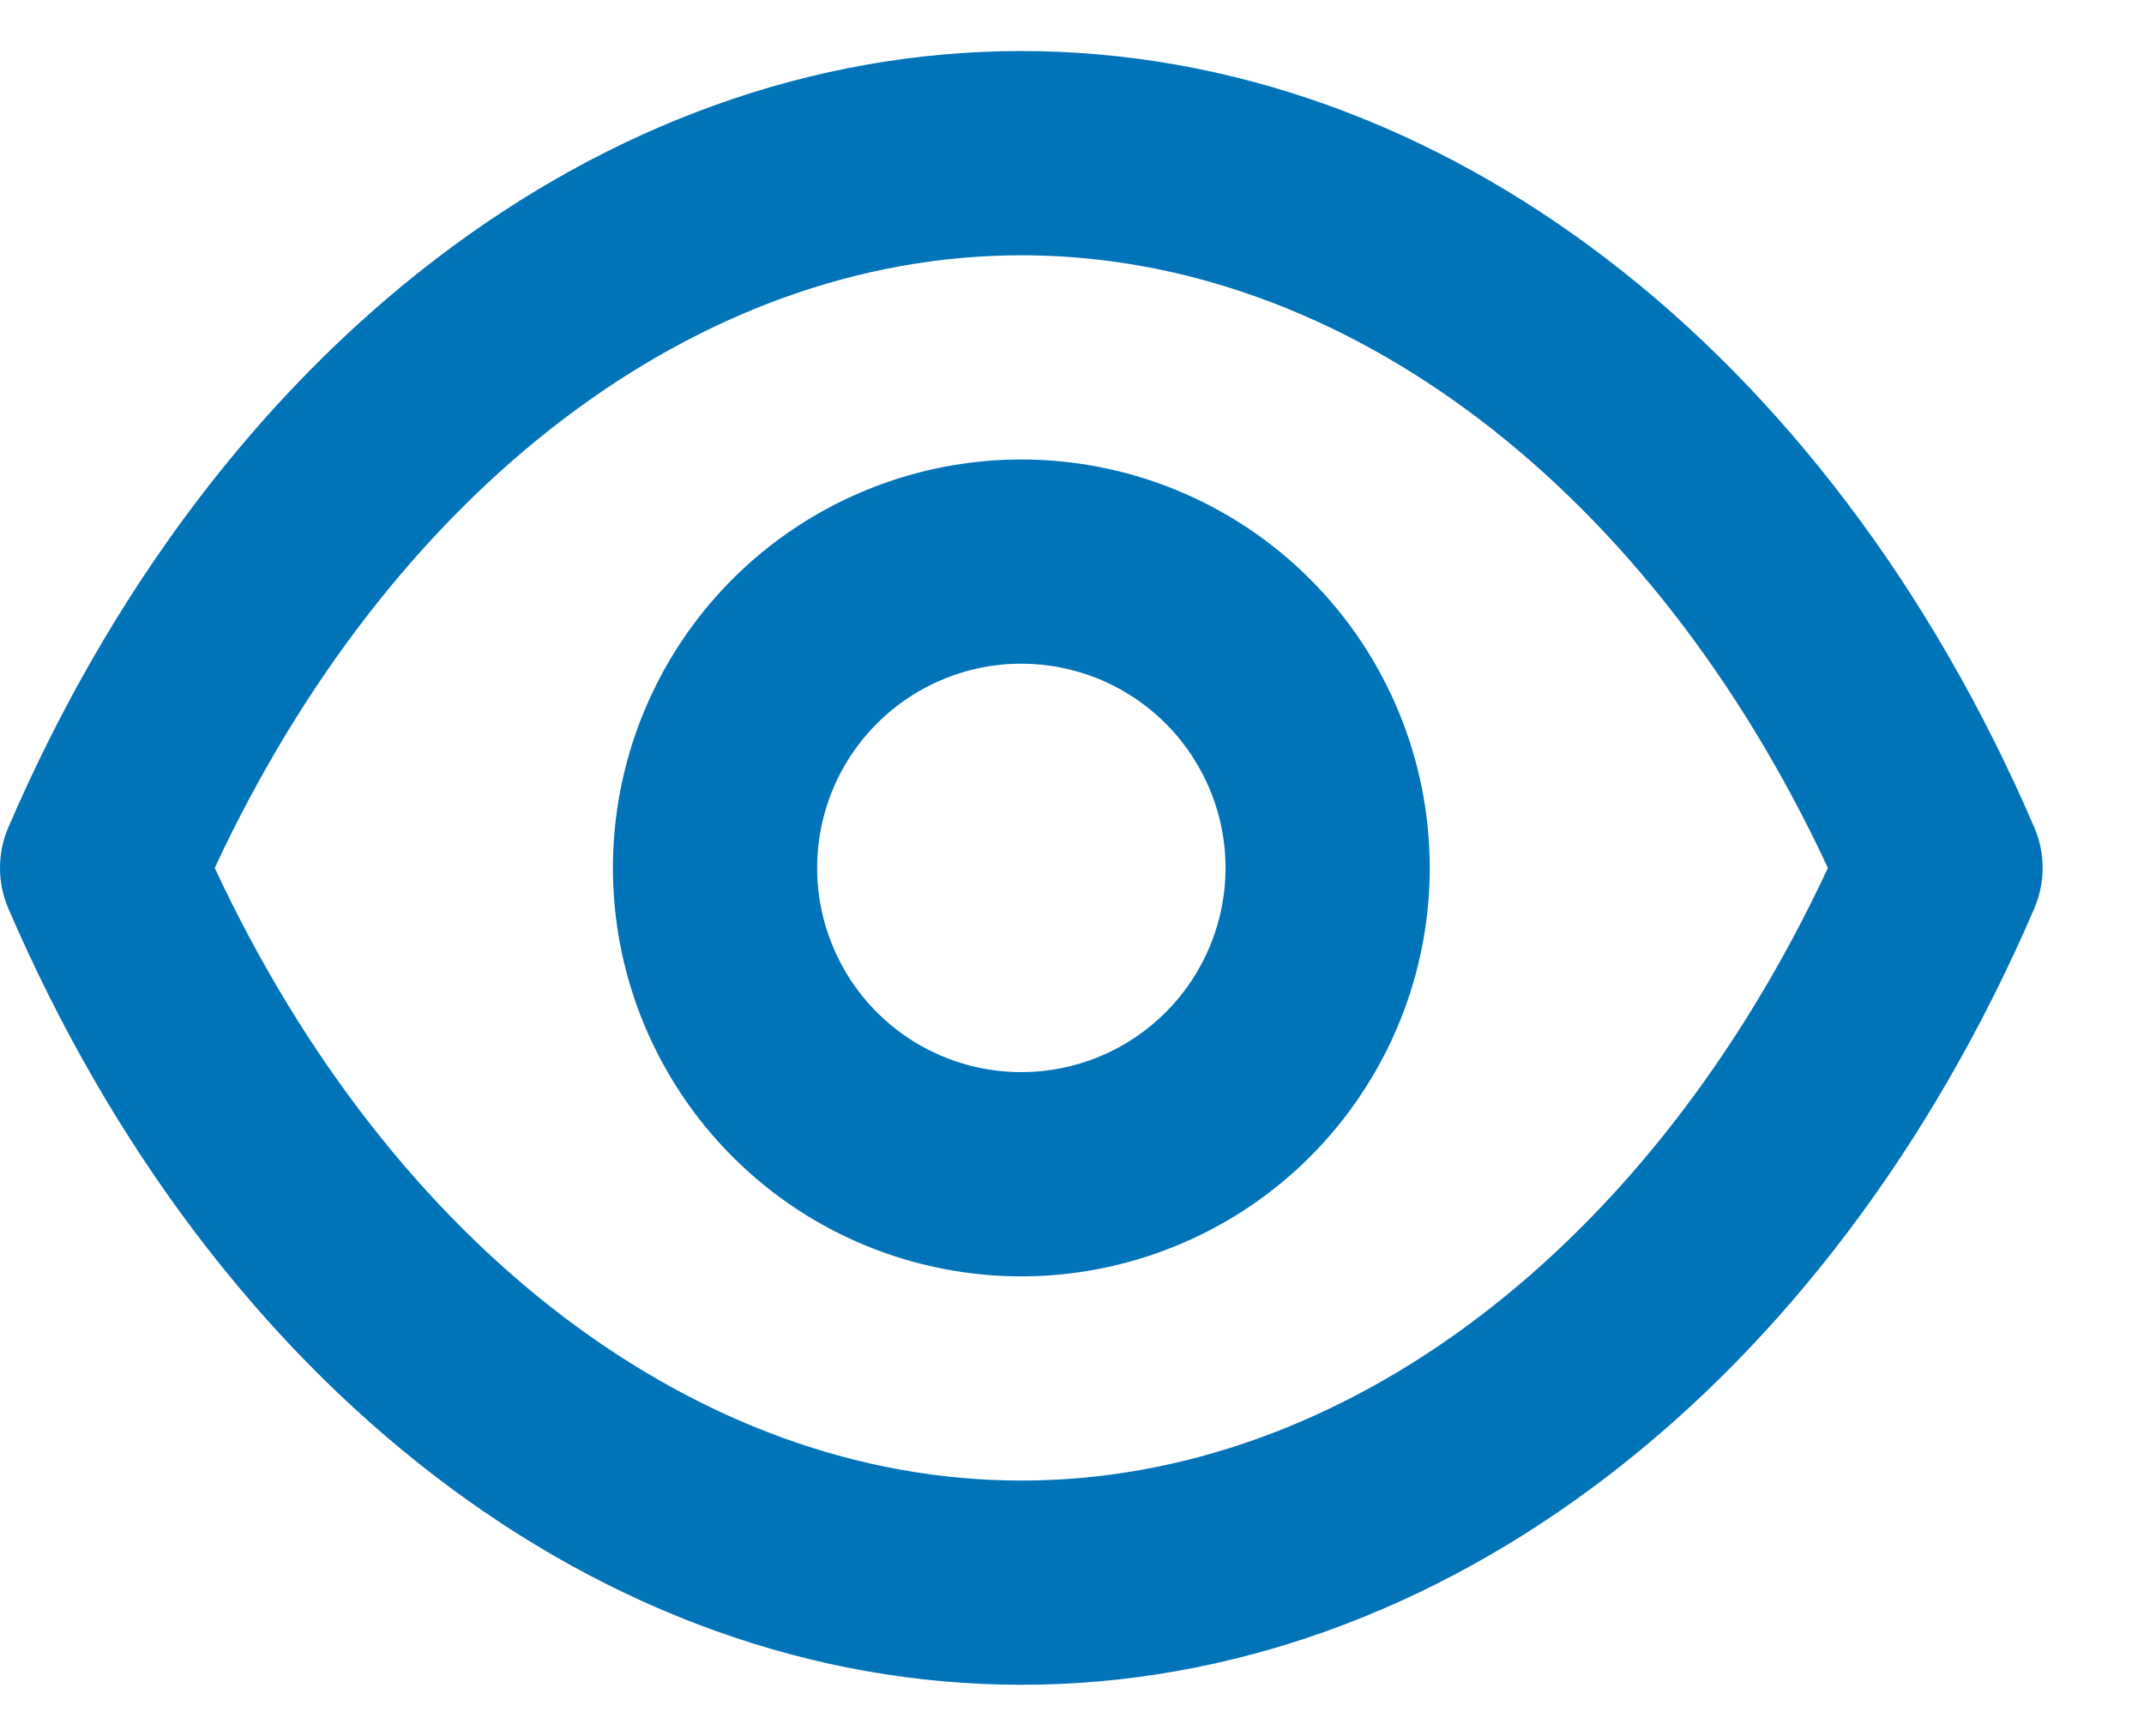 <svg width="21" height="17" viewBox="0 0 21 17" fill="none" xmlns="http://www.w3.org/2000/svg">
<path d="M19.924 8.1C17.904 3.41 14.104 0.5 10.004 0.5C5.903 0.5 2.103 3.41 0.083 8.1C0.028 8.226 0 8.362 0 8.5C0 8.638 0.028 8.774 0.083 8.9C2.103 13.59 5.903 16.5 10.004 16.5C14.104 16.5 17.904 13.59 19.924 8.9C19.979 8.774 20.007 8.638 20.007 8.5C20.007 8.362 19.979 8.226 19.924 8.1ZM10.004 14.5C6.833 14.5 3.833 12.21 2.103 8.5C3.833 4.79 6.833 2.5 10.004 2.5C13.174 2.5 16.174 4.79 17.904 8.5C16.174 12.21 13.174 14.5 10.004 14.5ZM10.004 4.5C9.212 4.5 8.439 4.735 7.781 5.174C7.123 5.614 6.611 6.238 6.308 6.969C6.005 7.7 5.926 8.504 6.08 9.28C6.235 10.056 6.616 10.769 7.175 11.328C7.734 11.888 8.447 12.269 9.223 12.423C9.999 12.578 10.803 12.498 11.534 12.195C12.265 11.893 12.89 11.38 13.329 10.722C13.769 10.065 14.004 9.291 14.004 8.5C14.004 7.439 13.582 6.422 12.832 5.672C12.082 4.921 11.064 4.5 10.004 4.5ZM10.004 10.5C9.608 10.5 9.221 10.383 8.892 10.163C8.563 9.943 8.307 9.631 8.156 9.265C8.004 8.9 7.965 8.498 8.042 8.11C8.119 7.722 8.31 7.365 8.589 7.086C8.869 6.806 9.225 6.616 9.613 6.538C10.001 6.461 10.403 6.501 10.769 6.652C11.134 6.804 11.447 7.06 11.666 7.389C11.886 7.718 12.004 8.104 12.004 8.5C12.004 9.03 11.793 9.539 11.418 9.914C11.043 10.289 10.534 10.5 10.004 10.5Z" fill="#0073B9"/>
</svg>
